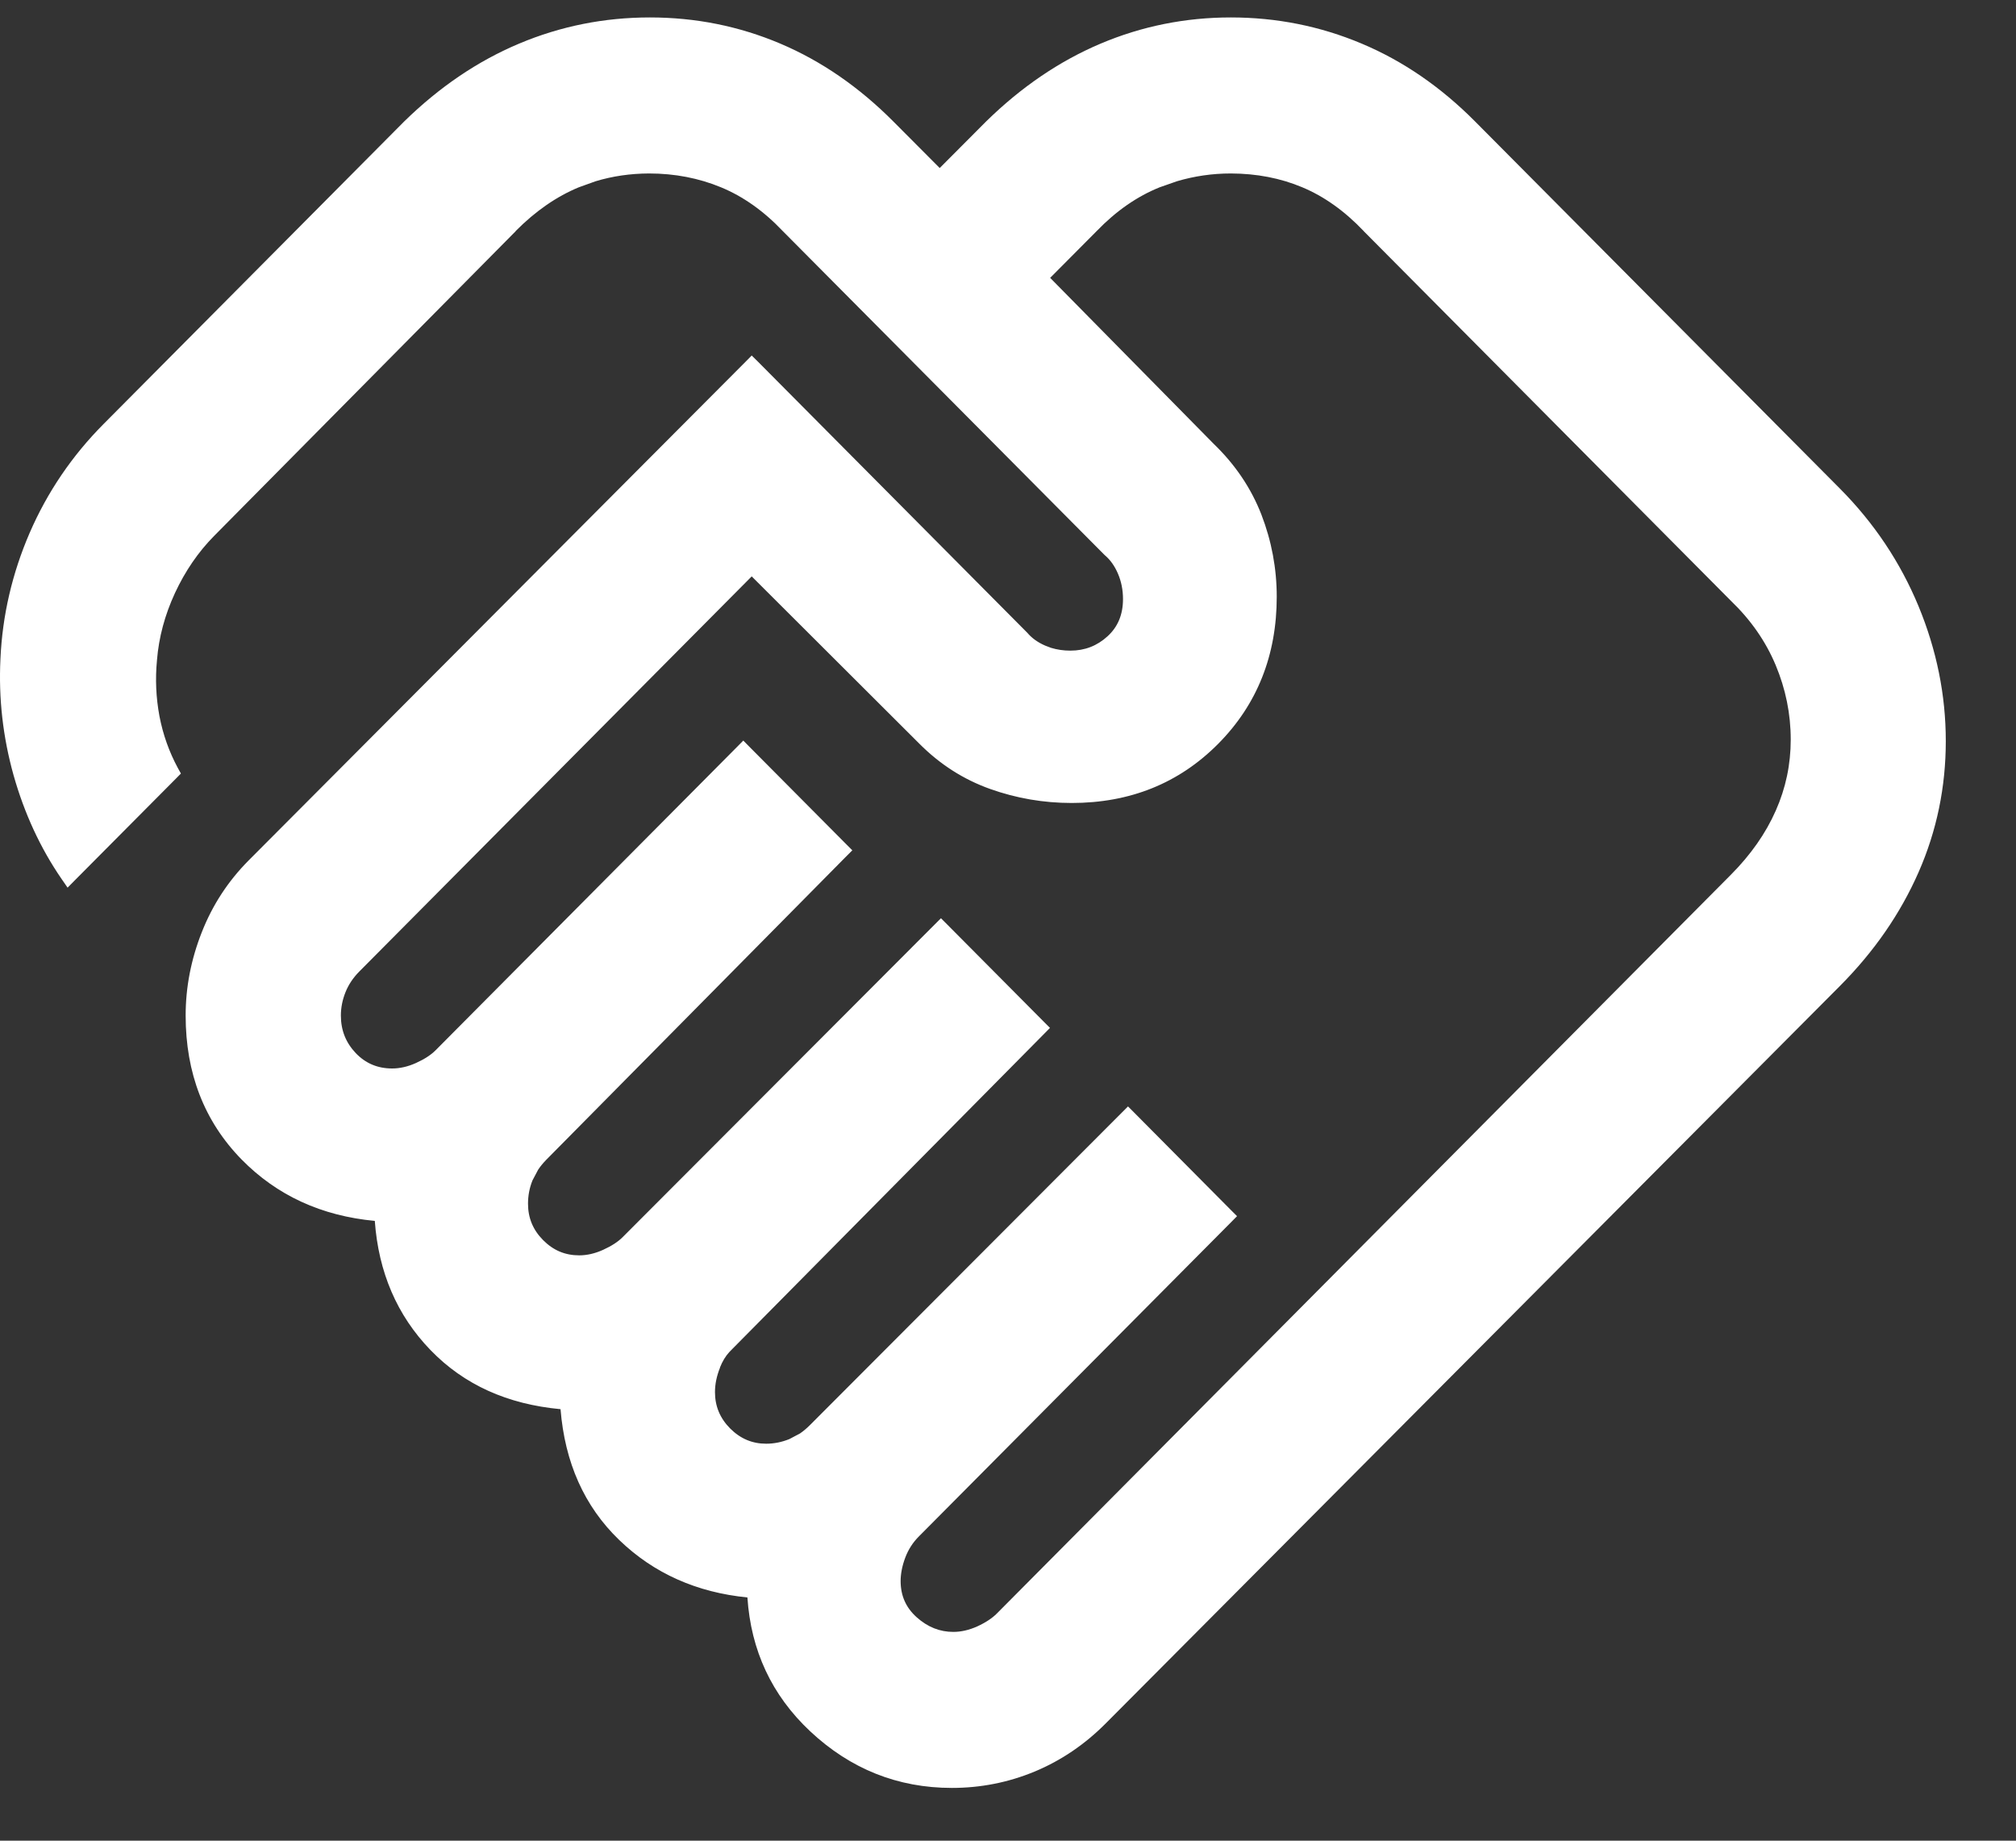 <svg width="23" height="21" viewBox="0 0 23 21" fill="none" xmlns="http://www.w3.org/2000/svg">
<rect x="0" y="0" width="23" height="21" fill="#333333" stroke="none"/>
<path d="M10.876 18.718C10.979 18.718 11.084 18.694 11.191 18.646C11.298 18.597 11.382 18.541 11.444 18.479L19.817 10.052C20.053 9.814 20.231 9.56 20.35 9.29C20.47 9.02 20.529 8.736 20.529 8.439C20.529 8.131 20.47 7.834 20.35 7.549C20.231 7.264 20.053 7.008 19.817 6.781L15.629 2.566C15.404 2.328 15.159 2.154 14.896 2.044C14.633 1.934 14.349 1.879 14.043 1.879C13.748 1.879 13.464 1.934 13.192 2.044C12.92 2.154 12.67 2.328 12.44 2.566L11.84 3.17L13.777 5.136C14.012 5.361 14.185 5.619 14.297 5.908C14.409 6.197 14.465 6.497 14.465 6.807C14.465 7.45 14.252 7.987 13.825 8.416C13.398 8.846 12.866 9.061 12.227 9.061C11.918 9.061 11.619 9.009 11.33 8.907C11.04 8.804 10.784 8.64 10.56 8.414L8.577 6.435L4.027 11.014C3.947 11.094 3.888 11.183 3.848 11.282C3.809 11.38 3.789 11.482 3.789 11.586C3.789 11.78 3.855 11.946 3.986 12.084C4.118 12.222 4.28 12.291 4.473 12.291C4.577 12.291 4.682 12.267 4.789 12.218C4.895 12.169 4.98 12.114 5.041 12.052L8.48 8.591L9.583 9.701L6.161 13.162C6.081 13.242 6.022 13.331 5.983 13.43C5.943 13.528 5.923 13.63 5.923 13.734C5.923 13.921 5.991 14.083 6.125 14.219C6.26 14.355 6.421 14.422 6.608 14.422C6.711 14.422 6.816 14.398 6.923 14.35C7.029 14.301 7.114 14.245 7.175 14.183L10.735 10.617L11.838 11.727L8.295 15.31C8.222 15.372 8.165 15.457 8.122 15.564C8.079 15.672 8.057 15.777 8.057 15.881C8.057 16.069 8.125 16.231 8.26 16.367C8.394 16.503 8.555 16.57 8.742 16.57C8.845 16.57 8.946 16.551 9.044 16.511C9.142 16.471 9.23 16.411 9.309 16.331L12.869 12.765L13.972 13.875L10.413 17.458C10.334 17.538 10.274 17.63 10.235 17.736C10.195 17.841 10.175 17.942 10.175 18.04C10.175 18.234 10.247 18.396 10.391 18.525C10.534 18.654 10.696 18.718 10.876 18.718ZM10.86 20.299C10.268 20.299 9.752 20.092 9.311 19.679C8.871 19.266 8.641 18.751 8.621 18.135C8.028 18.094 7.532 17.882 7.134 17.499C6.736 17.115 6.52 16.611 6.487 15.987C5.867 15.946 5.365 15.728 4.983 15.332C4.6 14.937 4.396 14.439 4.369 13.839C3.746 13.798 3.232 13.571 2.827 13.157C2.421 12.743 2.219 12.219 2.219 11.586C2.219 11.275 2.277 10.971 2.395 10.673C2.512 10.375 2.683 10.113 2.907 9.888L8.577 4.198L11.643 7.284C11.704 7.357 11.785 7.415 11.885 7.458C11.986 7.501 12.094 7.523 12.211 7.523C12.401 7.523 12.566 7.459 12.704 7.332C12.842 7.205 12.911 7.039 12.911 6.834C12.911 6.716 12.89 6.607 12.847 6.507C12.804 6.406 12.746 6.324 12.674 6.262L9.001 2.566C8.776 2.328 8.53 2.154 8.264 2.044C7.997 1.934 7.711 1.879 7.405 1.879C7.11 1.879 6.829 1.934 6.564 2.044C6.299 2.154 6.049 2.328 5.812 2.566L2.374 6.043C2.183 6.235 2.027 6.462 1.906 6.723C1.784 6.985 1.713 7.251 1.691 7.523C1.67 7.747 1.68 7.969 1.721 8.188C1.763 8.408 1.836 8.614 1.941 8.808L0.785 9.971C0.549 9.627 0.371 9.243 0.252 8.818C0.132 8.392 0.083 7.96 0.105 7.523C0.126 7.038 0.235 6.569 0.431 6.117C0.627 5.666 0.901 5.262 1.254 4.907L4.683 1.456C5.075 1.072 5.501 0.783 5.962 0.59C6.423 0.396 6.908 0.299 7.415 0.299C7.922 0.299 8.405 0.396 8.862 0.59C9.32 0.783 9.74 1.072 10.121 1.456L10.721 2.06L11.321 1.456C11.713 1.072 12.137 0.783 12.595 0.59C13.053 0.396 13.535 0.299 14.043 0.299C14.55 0.299 15.034 0.396 15.495 0.59C15.956 0.783 16.377 1.072 16.759 1.456L20.92 5.644C21.301 6.028 21.593 6.465 21.796 6.954C21.998 7.444 22.1 7.944 22.1 8.455C22.1 8.966 21.998 9.451 21.796 9.912C21.593 10.373 21.301 10.795 20.92 11.178L12.547 19.59C12.316 19.822 12.056 19.998 11.767 20.119C11.477 20.239 11.175 20.299 10.86 20.299Z" fill="white"/>
<path d="M12.812 6.834C12.812 6.729 12.792 6.633 12.755 6.546C12.717 6.457 12.668 6.389 12.609 6.338L12.603 6.333L8.931 2.637L8.929 2.635C8.712 2.406 8.477 2.241 8.226 2.137C7.972 2.032 7.698 1.979 7.404 1.979C7.193 1.98 6.99 2.009 6.795 2.068L6.603 2.137C6.352 2.241 6.111 2.406 5.883 2.636L5.884 2.637L2.444 6.113C2.263 6.296 2.113 6.514 1.996 6.766C1.88 7.017 1.812 7.271 1.791 7.53V7.532C1.77 7.747 1.78 7.96 1.819 8.17C1.859 8.379 1.929 8.576 2.028 8.76L2.064 8.825L2.012 8.878L0.856 10.041L0.771 10.127L0.702 10.027C0.46 9.675 0.278 9.28 0.155 8.845C0.033 8.409 -0.017 7.966 0.005 7.518C0.027 7.021 0.139 6.541 0.339 6.078C0.54 5.615 0.821 5.2 1.183 4.836L4.611 1.386L4.612 1.385C5.013 0.993 5.45 0.696 5.924 0.497C6.397 0.298 6.895 0.199 7.415 0.199C7.935 0.199 8.431 0.298 8.901 0.497C9.371 0.696 9.802 0.994 10.192 1.386L10.721 1.917L11.25 1.386L11.251 1.385C11.651 0.993 12.086 0.697 12.556 0.498C13.026 0.299 13.523 0.199 14.043 0.199C14.563 0.199 15.061 0.298 15.534 0.497C16.008 0.696 16.44 0.994 16.829 1.386L20.991 5.574C21.381 5.967 21.68 6.414 21.888 6.916C22.095 7.417 22.199 7.931 22.199 8.455C22.199 8.979 22.096 9.479 21.888 9.952C21.68 10.425 21.381 10.857 20.991 11.249L12.617 19.66C12.378 19.901 12.107 20.085 11.805 20.211C11.503 20.336 11.188 20.398 10.86 20.398C10.242 20.398 9.702 20.182 9.243 19.752C8.804 19.34 8.567 18.829 8.527 18.225C7.951 18.168 7.461 17.952 7.065 17.57C6.665 17.185 6.444 16.684 6.395 16.077C5.792 16.021 5.295 15.8 4.911 15.402C4.529 15.007 4.318 14.513 4.276 13.929C3.669 13.872 3.16 13.64 2.755 13.227C2.33 12.792 2.118 12.243 2.118 11.586C2.118 11.262 2.18 10.945 2.302 10.636C2.424 10.325 2.602 10.053 2.836 9.817L8.506 4.127L8.576 4.056L8.648 4.127L11.714 7.213L11.72 7.219C11.77 7.278 11.837 7.328 11.925 7.366L11.991 7.391C12.06 7.412 12.133 7.423 12.211 7.423C12.377 7.423 12.517 7.368 12.636 7.259C12.752 7.153 12.812 7.014 12.812 6.834ZM14.365 6.808C14.365 6.509 14.312 6.222 14.204 5.944C14.098 5.67 13.932 5.424 13.707 5.208L13.705 5.206L11.699 3.17L11.769 3.1L12.369 2.496C12.607 2.25 12.868 2.067 13.155 1.951C13.438 1.836 13.735 1.779 14.043 1.779C14.361 1.779 14.659 1.837 14.935 1.952C15.212 2.068 15.467 2.25 15.7 2.496L19.886 6.709L20.059 6.892C20.221 7.08 20.349 7.287 20.442 7.511C20.567 7.808 20.629 8.117 20.629 8.438C20.629 8.672 20.594 8.898 20.524 9.115L20.442 9.33C20.317 9.613 20.131 9.877 19.888 10.122L11.515 18.55C11.442 18.623 11.347 18.684 11.233 18.736C11.115 18.79 10.995 18.818 10.876 18.818C10.67 18.818 10.484 18.744 10.323 18.6C10.159 18.451 10.075 18.262 10.075 18.04C10.075 17.929 10.098 17.815 10.141 17.7C10.185 17.582 10.253 17.477 10.342 17.388L13.83 13.875L12.868 12.906L9.38 16.402C9.292 16.491 9.192 16.558 9.081 16.604C8.972 16.648 8.858 16.671 8.741 16.671C8.528 16.671 8.342 16.591 8.189 16.438C8.036 16.284 7.957 16.096 7.957 15.882C7.957 15.764 7.981 15.645 8.028 15.527L8.069 15.441C8.11 15.362 8.161 15.294 8.224 15.239L11.697 11.727L10.735 10.758L7.246 14.254C7.174 14.327 7.078 14.388 6.964 14.44C6.846 14.494 6.727 14.523 6.608 14.523C6.394 14.523 6.208 14.443 6.055 14.289C5.902 14.135 5.823 13.948 5.823 13.733C5.823 13.616 5.846 13.503 5.89 13.393C5.935 13.281 6.001 13.18 6.089 13.092L9.442 9.701L8.48 8.731L5.112 12.122C5.04 12.195 4.944 12.257 4.83 12.309C4.712 12.362 4.593 12.391 4.474 12.391C4.254 12.391 4.065 12.311 3.914 12.153C3.765 11.996 3.689 11.805 3.689 11.586C3.689 11.469 3.712 11.354 3.756 11.244C3.801 11.133 3.867 11.032 3.955 10.943L8.506 6.364L8.576 6.293L10.63 8.344C10.844 8.559 11.089 8.715 11.363 8.812C11.642 8.911 11.93 8.961 12.227 8.961C12.841 8.961 13.347 8.755 13.754 8.346C14.161 7.936 14.365 7.426 14.365 6.808ZM13.011 6.834C13.011 7.064 12.933 7.259 12.772 7.406C12.615 7.55 12.426 7.623 12.211 7.623C12.114 7.623 12.021 7.609 11.933 7.582L11.846 7.55C11.734 7.501 11.639 7.435 11.567 7.349L8.576 4.339L2.978 9.958C2.763 10.174 2.6 10.424 2.487 10.709C2.374 10.996 2.319 11.288 2.319 11.586C2.319 12.196 2.513 12.693 2.898 13.087C3.236 13.433 3.654 13.643 4.155 13.716L4.375 13.739L4.465 13.745L4.469 13.834C4.495 14.412 4.691 14.886 5.055 15.263C5.418 15.638 5.895 15.848 6.493 15.887L6.582 15.893L6.587 15.981C6.619 16.584 6.826 17.063 7.203 17.427C7.536 17.747 7.939 17.943 8.418 18.013L8.628 18.035L8.718 18.041L8.721 18.132C8.74 18.722 8.96 19.212 9.38 19.606C9.802 20.003 10.294 20.199 10.86 20.199C11.162 20.199 11.452 20.141 11.729 20.026C12.005 19.911 12.254 19.743 12.476 19.52L20.849 11.107C21.222 10.732 21.507 10.32 21.704 9.871C21.901 9.424 22 8.952 22 8.455C22 7.958 21.901 7.47 21.703 6.992C21.506 6.515 21.221 6.089 20.849 5.715L16.688 1.526C16.315 1.151 15.904 0.87 15.456 0.682C15.008 0.493 14.537 0.398 14.043 0.398C13.549 0.398 13.079 0.493 12.634 0.682C12.189 0.87 11.775 1.151 11.391 1.527L10.792 2.13L10.721 2.201L10.65 2.13L10.05 1.526C9.677 1.151 9.268 0.87 8.823 0.682C8.378 0.493 7.909 0.398 7.415 0.398C6.921 0.398 6.45 0.493 6.001 0.682C5.553 0.87 5.137 1.152 4.753 1.527L1.325 4.978C0.981 5.324 0.714 5.717 0.523 6.157C0.355 6.543 0.253 6.941 0.216 7.351L0.204 7.527C0.183 7.954 0.231 8.376 0.348 8.791C0.453 9.165 0.606 9.503 0.802 9.811L1.819 8.787C1.727 8.604 1.662 8.411 1.623 8.207C1.58 7.978 1.569 7.747 1.592 7.514C1.615 7.23 1.689 6.953 1.815 6.682C1.941 6.41 2.104 6.173 2.303 5.973L5.741 2.496L5.928 2.323C6.117 2.163 6.316 2.039 6.526 1.952C6.803 1.837 7.097 1.779 7.404 1.779C7.723 1.779 8.023 1.837 8.302 1.952C8.583 2.068 8.841 2.251 9.074 2.497L12.744 6.191C12.827 6.264 12.891 6.357 12.939 6.467C12.987 6.581 13.011 6.704 13.011 6.834ZM14.566 6.808C14.566 7.475 14.343 8.038 13.897 8.487C13.45 8.937 12.891 9.161 12.227 9.161C11.907 9.161 11.596 9.108 11.296 9.001C10.993 8.893 10.724 8.721 10.489 8.485L8.576 6.576L4.098 11.085C4.028 11.156 3.976 11.234 3.942 11.319C3.907 11.406 3.889 11.495 3.889 11.586C3.889 11.755 3.946 11.896 4.059 12.015C4.171 12.132 4.308 12.19 4.474 12.19C4.561 12.19 4.652 12.17 4.747 12.127C4.846 12.082 4.92 12.033 4.971 11.981L8.409 8.521L8.48 8.449L8.551 8.521L9.654 9.631L9.724 9.701L9.654 9.771L6.232 13.232C6.197 13.268 6.166 13.305 6.14 13.344L6.075 13.467C6.04 13.554 6.024 13.642 6.024 13.733C6.024 13.894 6.08 14.031 6.196 14.148C6.313 14.266 6.448 14.322 6.608 14.322C6.695 14.322 6.786 14.302 6.881 14.259C6.98 14.214 7.054 14.165 7.105 14.113L10.664 10.547L10.735 10.476L10.806 10.547L11.909 11.657L11.979 11.727L11.909 11.798L8.365 15.38L8.319 15.427C8.278 15.472 8.243 15.529 8.214 15.601L8.215 15.602C8.176 15.699 8.157 15.792 8.157 15.882C8.157 16.043 8.214 16.18 8.33 16.297C8.447 16.414 8.582 16.471 8.741 16.471C8.831 16.471 8.92 16.453 9.006 16.418L9.127 16.354C9.166 16.327 9.203 16.296 9.238 16.261L12.869 12.623L12.94 12.694L14.043 13.805L14.113 13.875L14.043 13.946L10.484 17.528C10.414 17.598 10.363 17.678 10.328 17.77C10.292 17.866 10.275 17.956 10.275 18.04C10.276 18.206 10.335 18.34 10.457 18.45C10.584 18.564 10.723 18.618 10.876 18.618C10.963 18.618 11.054 18.598 11.15 18.555C11.248 18.51 11.321 18.46 11.372 18.409L19.746 9.981C19.975 9.751 20.145 9.507 20.259 9.249C20.373 8.992 20.43 8.722 20.43 8.438C20.43 8.144 20.372 7.861 20.258 7.588C20.144 7.316 19.974 7.072 19.747 6.854L19.745 6.852L15.558 2.637L15.557 2.635C15.339 2.406 15.106 2.241 14.858 2.137C14.608 2.032 14.337 1.98 14.043 1.979C13.831 1.979 13.626 2.009 13.427 2.068L13.23 2.137C12.972 2.241 12.733 2.407 12.512 2.636L12.511 2.637L11.981 3.17L13.846 5.063C14.091 5.299 14.273 5.568 14.391 5.871C14.507 6.172 14.566 6.485 14.566 6.808Z" fill="white"/>
</svg>
